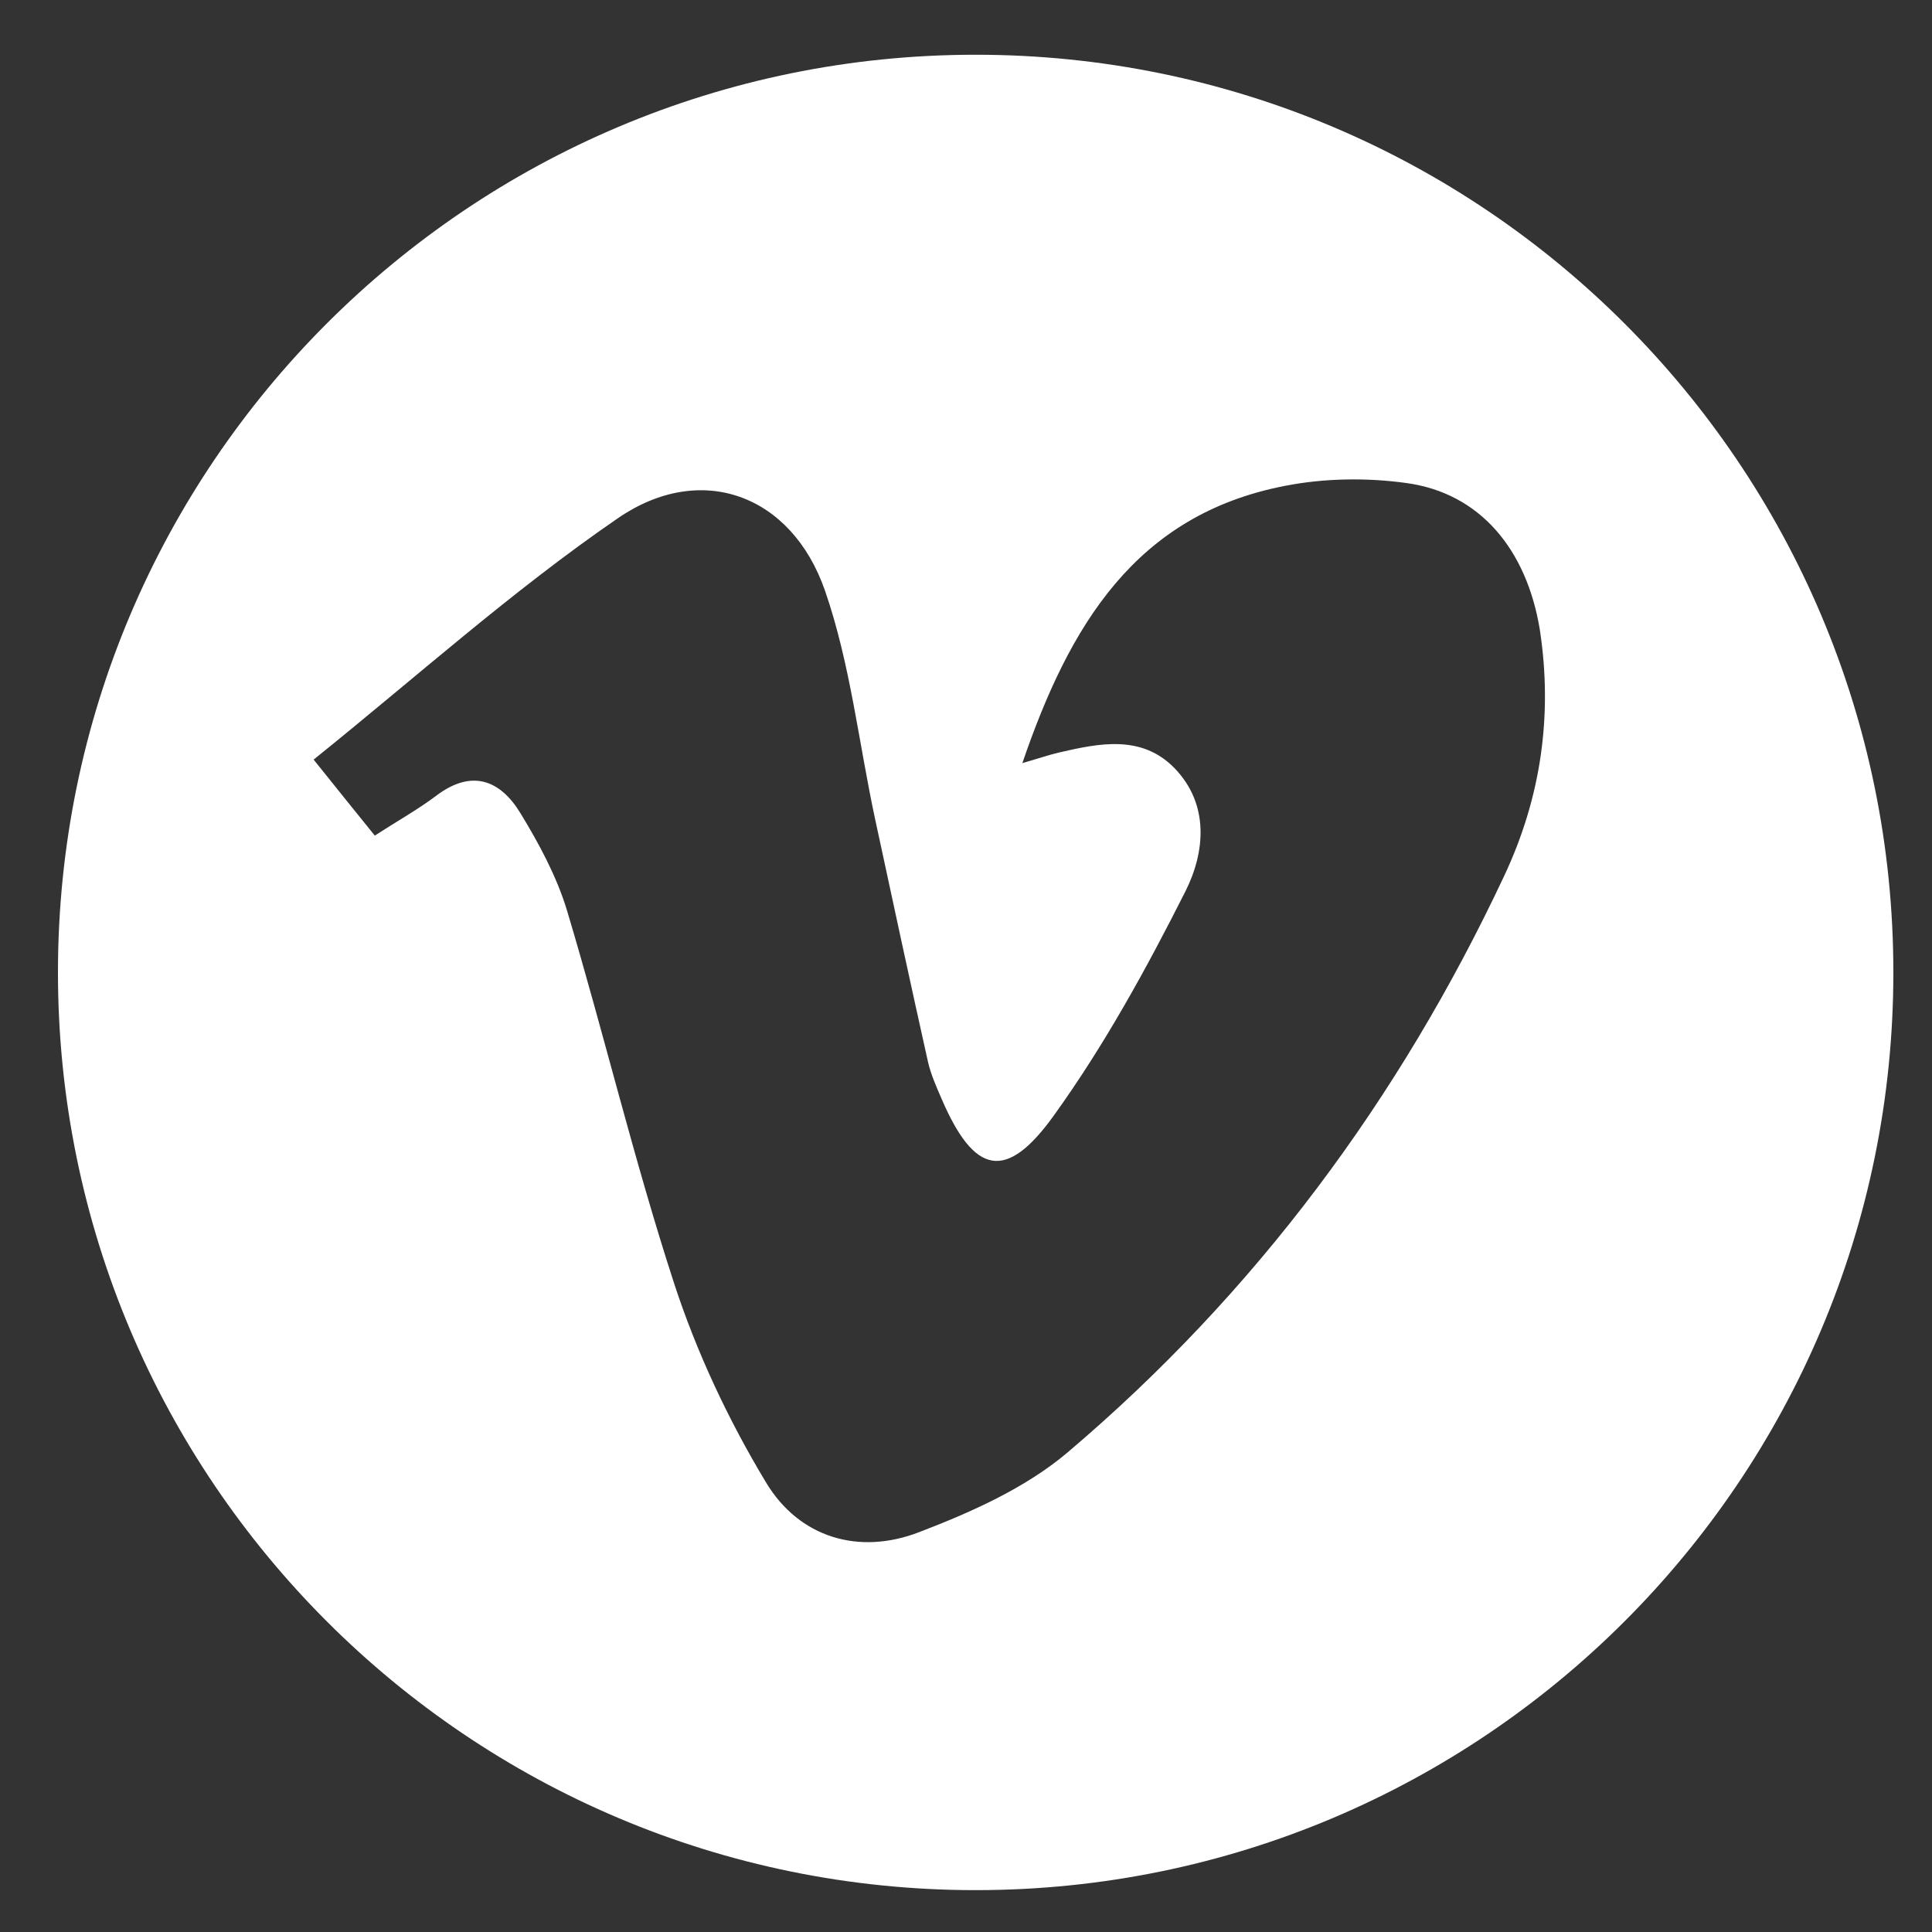 <?xml version="1.0" encoding="utf-8"?>
<!-- Generator: Adobe Illustrator 21.1.0, SVG Export Plug-In . SVG Version: 6.00 Build 0)  -->
<svg version="1.1" id="Calque_2" xmlns="http://www.w3.org/2000/svg" xmlns:xlink="http://www.w3.org/1999/xlink" x="0px" y="0px"
	 viewBox="0 0 600 600" style="enable-background:new 0 0 600 600;" xml:space="preserve">
<rect x="0" y="0" width="600" height="600" fill="#333333" stroke="none"/>
<style type="text/css">
	.st0{fill:#FFFFFF;}
</style>
<path class="st0" d="M303,17C145.6,17,18,144.6,18,302s127.6,285,285,285s285-127.6,285-285S460.4,17,303,17z M467.1,272.1
	c-32.5,69.2-77.2,129.5-135.6,179c-13,11-29.8,18.5-46,24.7c-18.8,7.3-37.3,1.7-47.6-15.4c-11.7-19.4-21.6-40.5-28.6-62
	c-12.4-38.1-21.7-77.2-33.2-115.6c-3.2-10.6-8.7-20.8-14.5-30.3c-6.3-10.3-15.1-13.7-26.1-5.4c-5.7,4.3-12,7.8-19.1,12.4
	c-5.9-7.3-11.4-14.1-19-23.6c31.6-25.4,61.5-52.3,94.4-74.9c25.8-17.8,54-7.5,64.4,22.4c7.9,22.8,10.5,47.4,15.6,71.1
	c5.4,25.1,10.8,50.2,16.4,75.3c0.9,3.9,2.6,7.7,4.2,11.4c10.1,23.5,20,26,34.9,5.2c15.7-21.8,28.8-45.7,40.9-69.7
	c6-12,7.5-26.9-3.5-38.2c-10.2-10.4-23.3-7.7-35.8-4.8c-3,0.7-5.9,1.7-11.4,3.3c14.6-42.7,35.1-77.1,81.5-86.1
	c12.2-2.4,25.4-2.6,37.7-0.9c22.9,3.1,37.4,20.6,41.5,45.5C482.3,222.3,478.5,247.9,467.1,272.1z"/>
</svg>
